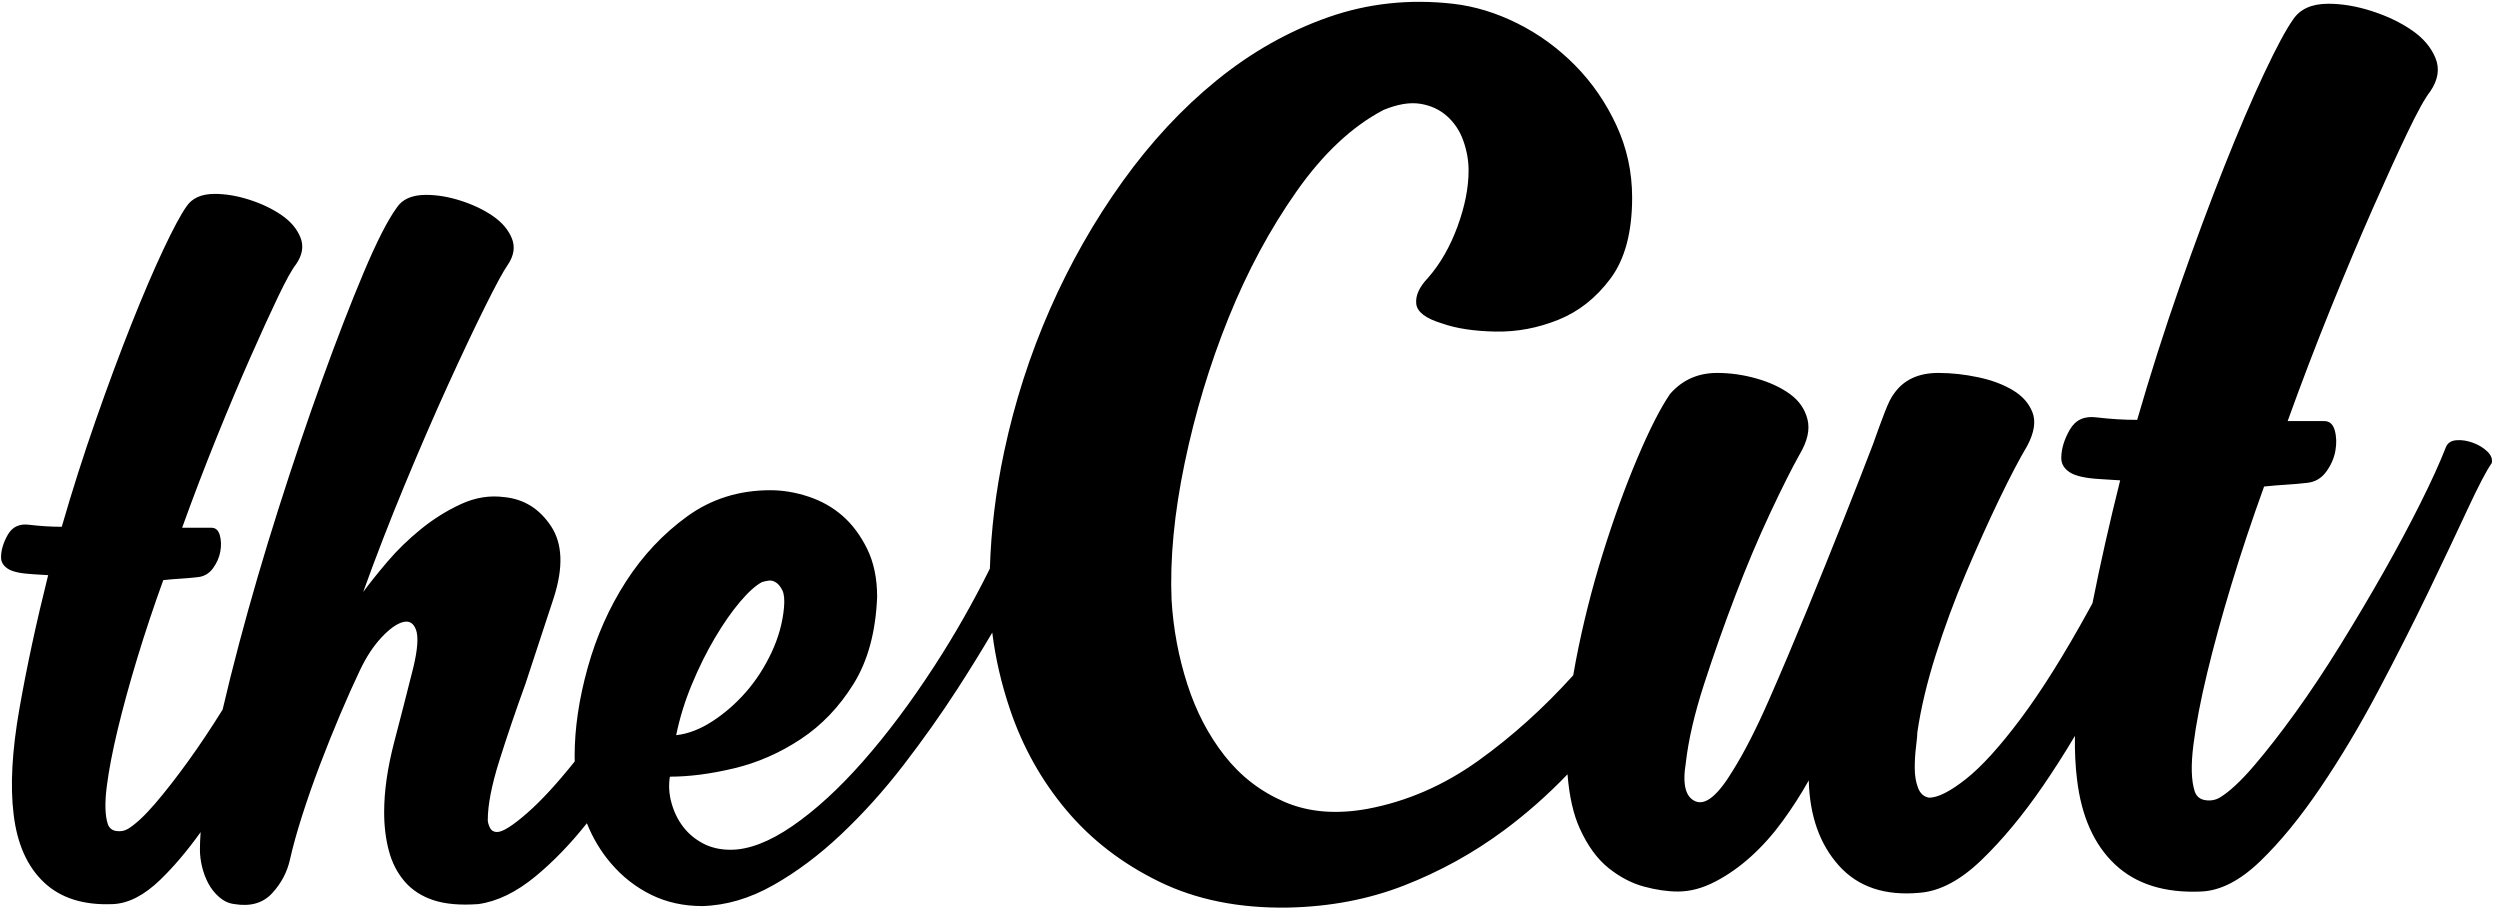 <svg width="138" height="51" viewBox="0 0 138 51" fill="none" xmlns="http://www.w3.org/2000/svg">
<g clip-path="url(#clip0_1_37676)">
<path fill-rule="evenodd" clip-rule="evenodd" d="M87.205 45.736C86.849 44.952 86.623 43.954 86.527 42.741C85.428 43.885 84.258 44.917 83.016 45.838C81.331 47.087 79.501 48.098 77.527 48.871C75.553 49.643 73.41 50.052 71.099 50.098C68.403 50.143 66.031 49.666 63.985 48.666C61.939 47.667 60.229 46.349 58.857 44.713C57.485 43.078 56.45 41.226 55.752 39.159C55.272 37.74 54.946 36.326 54.773 34.918C54.186 35.917 53.541 36.96 52.839 38.047C51.933 39.446 50.941 40.846 49.863 42.245C48.784 43.645 47.638 44.917 46.425 46.062C45.212 47.207 43.96 48.143 42.669 48.87C41.379 49.597 40.079 49.979 38.769 50.015C37.729 50.015 36.786 49.806 35.938 49.388C35.091 48.97 34.349 48.389 33.714 47.643C33.168 47.004 32.729 46.27 32.396 45.443C31.482 46.593 30.534 47.572 29.554 48.379C28.494 49.252 27.445 49.761 26.405 49.906C25.403 49.979 24.575 49.906 23.92 49.688C23.265 49.47 22.736 49.124 22.331 48.652C21.927 48.179 21.638 47.616 21.465 46.962C21.291 46.307 21.205 45.599 21.205 44.835C21.205 43.672 21.388 42.391 21.753 40.991C22.119 39.592 22.476 38.201 22.822 36.82C23.054 35.839 23.102 35.157 22.967 34.775C22.832 34.394 22.591 34.248 22.245 34.339C21.898 34.43 21.503 34.712 21.06 35.184C20.617 35.657 20.222 36.257 19.876 36.983C19.529 37.711 19.163 38.528 18.778 39.437C18.393 40.346 18.017 41.282 17.651 42.245C17.285 43.209 16.958 44.145 16.669 45.053C16.38 45.962 16.159 46.762 16.005 47.452C15.851 48.143 15.523 48.761 15.022 49.306C14.522 49.851 13.828 50.051 12.942 49.906C12.634 49.87 12.355 49.742 12.104 49.524C11.854 49.306 11.652 49.052 11.498 48.761C11.344 48.47 11.228 48.161 11.151 47.834C11.074 47.507 11.036 47.198 11.036 46.907C11.036 46.61 11.049 46.286 11.075 45.933C10.33 46.973 9.585 47.852 8.84 48.57C7.954 49.424 7.087 49.87 6.24 49.906C4.622 49.979 3.351 49.579 2.427 48.706C1.502 47.834 0.944 46.58 0.751 44.944C0.558 43.381 0.664 41.446 1.069 39.137C1.473 36.829 2.003 34.366 2.658 31.749L1.791 31.695C1.136 31.658 0.684 31.558 0.433 31.395C0.183 31.231 0.058 31.022 0.058 30.768C0.058 30.368 0.183 29.95 0.433 29.514C0.684 29.078 1.078 28.896 1.618 28.968C1.926 29.005 2.224 29.032 2.513 29.05C2.802 29.068 3.101 29.078 3.409 29.078C3.987 27.078 4.613 25.115 5.287 23.189C5.961 21.262 6.615 19.499 7.251 17.9C7.887 16.3 8.474 14.928 9.013 13.783C9.553 12.638 9.976 11.848 10.284 11.411C10.593 10.939 11.113 10.703 11.845 10.703C12.461 10.703 13.106 10.812 13.78 11.03C14.454 11.248 15.042 11.53 15.542 11.875C16.043 12.22 16.39 12.629 16.582 13.102C16.775 13.574 16.698 14.065 16.351 14.574C16.12 14.865 15.783 15.473 15.34 16.4C14.897 17.327 14.387 18.445 13.809 19.754C13.231 21.062 12.615 22.525 11.96 24.143C11.305 25.761 10.67 27.424 10.053 29.132H11.671C11.902 29.132 12.056 29.268 12.133 29.541C12.21 29.814 12.22 30.113 12.162 30.441C12.104 30.768 11.97 31.077 11.758 31.367C11.546 31.658 11.267 31.822 10.92 31.858C10.612 31.895 10.304 31.922 9.996 31.94C9.687 31.958 9.36 31.985 9.013 32.022C8.474 33.512 7.993 34.957 7.569 36.357C7.145 37.756 6.789 39.056 6.5 40.255C6.211 41.455 6.009 42.509 5.893 43.417C5.778 44.326 5.797 45.017 5.951 45.489C6.028 45.708 6.182 45.835 6.413 45.871C6.644 45.907 6.856 45.871 7.049 45.762C7.473 45.508 7.973 45.044 8.551 44.372C9.129 43.699 9.745 42.909 10.4 42C11.021 41.139 11.65 40.196 12.288 39.172C12.56 38.005 12.865 36.785 13.202 35.511C13.838 33.112 14.56 30.64 15.369 28.096C16.178 25.551 16.987 23.161 17.796 20.926C18.605 18.69 19.365 16.727 20.078 15.037C20.791 13.347 21.397 12.156 21.898 11.466C22.206 10.993 22.745 10.757 23.516 10.757C24.132 10.757 24.777 10.866 25.451 11.084C26.125 11.302 26.713 11.584 27.214 11.929C27.714 12.275 28.061 12.684 28.254 13.156C28.446 13.629 28.369 14.119 28.023 14.628C27.791 14.955 27.377 15.719 26.78 16.918C26.183 18.118 25.5 19.563 24.729 21.253C23.959 22.943 23.16 24.788 22.331 26.787C21.503 28.787 20.742 30.75 20.049 32.676C20.396 32.203 20.839 31.649 21.378 31.013C21.917 30.377 22.534 29.777 23.227 29.214C23.92 28.65 24.662 28.187 25.451 27.823C26.241 27.46 27.04 27.333 27.849 27.442C28.928 27.551 29.785 28.087 30.42 29.05C31.056 30.013 31.104 31.331 30.565 33.003C30.334 33.694 30.074 34.484 29.785 35.375C29.496 36.266 29.236 37.056 29.005 37.747C28.465 39.237 27.984 40.655 27.56 42C27.137 43.345 26.925 44.435 26.925 45.271C26.925 45.38 26.963 45.517 27.04 45.68C27.117 45.844 27.252 45.926 27.445 45.926C27.753 45.926 28.311 45.571 29.12 44.862C29.878 44.198 30.746 43.255 31.724 42.032C31.722 41.931 31.72 41.83 31.72 41.727C31.72 40.201 31.961 38.574 32.443 36.847C32.924 35.121 33.627 33.54 34.551 32.104C35.476 30.668 36.603 29.468 37.931 28.505C39.261 27.542 40.792 27.06 42.525 27.06C43.218 27.06 43.921 27.178 44.634 27.415C45.346 27.651 45.972 28.005 46.512 28.478C47.051 28.95 47.504 29.559 47.87 30.304C48.235 31.05 48.418 31.931 48.418 32.949C48.341 34.875 47.908 36.475 47.118 37.747C46.329 39.019 45.356 40.037 44.2 40.8C43.045 41.564 41.822 42.1 40.532 42.409C39.241 42.718 38.057 42.872 36.978 42.872C36.901 43.345 36.93 43.827 37.065 44.317C37.2 44.808 37.411 45.244 37.7 45.626C37.989 46.008 38.355 46.317 38.798 46.553C39.241 46.789 39.752 46.907 40.329 46.907C41.331 46.907 42.467 46.471 43.738 45.599C45.009 44.726 46.309 43.536 47.638 42.027C48.967 40.519 50.287 38.756 51.596 36.738C52.692 35.05 53.707 33.267 54.641 31.388C54.704 29.27 54.965 27.123 55.426 24.948C56.004 22.222 56.847 19.598 57.954 17.076C59.062 14.554 60.398 12.203 61.963 10.022C63.528 7.841 65.261 5.978 67.163 4.433C69.065 2.888 71.111 1.729 73.302 0.957C75.493 0.185 77.792 -0.065 80.199 0.207C81.403 0.344 82.594 0.707 83.774 1.298C84.954 1.888 86.013 2.661 86.952 3.615C87.891 4.569 88.649 5.671 89.227 6.921C89.805 8.17 90.094 9.499 90.094 10.908C90.094 12.816 89.697 14.304 88.902 15.372C88.108 16.44 87.145 17.201 86.013 17.655C84.882 18.11 83.726 18.326 82.546 18.303C81.367 18.28 80.392 18.132 79.621 17.86C78.707 17.587 78.225 17.224 78.177 16.769C78.129 16.315 78.345 15.838 78.827 15.338C79.501 14.566 80.043 13.623 80.452 12.509C80.861 11.396 81.066 10.363 81.066 9.408C81.066 8.863 80.969 8.318 80.777 7.773C80.584 7.227 80.283 6.773 79.874 6.409C79.465 6.046 78.971 5.819 78.394 5.728C77.816 5.637 77.142 5.751 76.371 6.069C74.638 6.977 73.037 8.477 71.568 10.567C70.1 12.657 68.848 14.986 67.813 17.553C66.778 20.12 65.971 22.79 65.393 25.561C64.816 28.333 64.575 30.855 64.671 33.127C64.767 34.717 65.056 36.262 65.538 37.761C66.019 39.261 66.705 40.578 67.596 41.714C68.487 42.85 69.594 43.702 70.918 44.27C72.243 44.838 73.771 44.963 75.505 44.645C77.671 44.236 79.706 43.35 81.608 41.987C83.455 40.663 85.2 39.093 86.842 37.276C86.887 37.01 86.935 36.74 86.988 36.466C87.373 34.467 87.867 32.502 88.469 30.571C89.07 28.64 89.709 26.879 90.383 25.289C91.057 23.698 91.659 22.517 92.188 21.745C92.862 20.972 93.729 20.586 94.788 20.586C95.51 20.586 96.233 20.688 96.955 20.893C97.677 21.097 98.291 21.381 98.797 21.745C99.302 22.108 99.627 22.574 99.772 23.142C99.916 23.71 99.772 24.357 99.338 25.084C98.905 25.857 98.363 26.936 97.713 28.322C97.063 29.707 96.425 31.218 95.799 32.854C95.173 34.49 94.596 36.126 94.066 37.761C93.536 39.397 93.199 40.851 93.055 42.123C92.862 43.305 93.043 44.009 93.597 44.236C94.15 44.463 94.836 43.895 95.655 42.532C96.281 41.533 96.943 40.238 97.641 38.647C98.339 37.057 99.037 35.41 99.736 33.706C100.434 32.002 101.108 30.332 101.758 28.697C102.408 27.061 102.949 25.675 103.383 24.539C103.624 23.857 103.84 23.267 104.033 22.767C104.225 22.267 104.394 21.926 104.538 21.745C105.068 20.972 105.887 20.586 106.994 20.586C107.716 20.586 108.45 20.666 109.197 20.825C109.943 20.983 110.581 21.222 111.111 21.54C111.64 21.858 112.001 22.267 112.194 22.767C112.387 23.267 112.29 23.88 111.905 24.607C111.472 25.334 110.954 26.322 110.352 27.572C109.751 28.822 109.137 30.185 108.511 31.661C107.885 33.138 107.331 34.638 106.85 36.16C106.368 37.682 106.031 39.102 105.838 40.419C105.838 40.556 105.814 40.817 105.766 41.203C105.718 41.589 105.694 41.987 105.694 42.396C105.694 42.805 105.754 43.168 105.875 43.486C105.995 43.804 106.2 43.986 106.488 44.032C106.97 44.032 107.644 43.691 108.511 43.009C109.377 42.328 110.388 41.215 111.544 39.67C112.7 38.125 113.951 36.126 115.3 33.672C115.368 33.547 115.437 33.42 115.506 33.292C115.934 31.134 116.443 28.875 117.033 26.515L115.95 26.447C115.131 26.402 114.565 26.277 114.252 26.073C113.94 25.868 113.783 25.607 113.783 25.289C113.783 24.789 113.94 24.266 114.252 23.721C114.565 23.176 115.059 22.949 115.733 23.04C116.118 23.085 116.491 23.119 116.853 23.142C117.214 23.165 117.587 23.176 117.972 23.176C118.694 20.677 119.477 18.223 120.319 15.815C121.162 13.407 121.98 11.203 122.775 9.204C123.569 7.205 124.304 5.489 124.978 4.058C125.652 2.627 126.181 1.639 126.567 1.093C126.952 0.503 127.602 0.207 128.517 0.207C129.287 0.207 130.093 0.344 130.936 0.616C131.779 0.889 132.513 1.241 133.139 1.673C133.765 2.104 134.198 2.615 134.439 3.206C134.68 3.797 134.583 4.41 134.15 5.046C133.861 5.41 133.44 6.171 132.886 7.33C132.332 8.488 131.694 9.885 130.972 11.521C130.25 13.157 129.48 14.986 128.661 17.008C127.843 19.03 127.048 21.108 126.278 23.244H128.3C128.589 23.244 128.781 23.414 128.878 23.755C128.974 24.096 128.986 24.471 128.914 24.88C128.842 25.289 128.673 25.675 128.408 26.038C128.143 26.402 127.794 26.606 127.361 26.652C126.976 26.697 126.591 26.731 126.205 26.754C125.82 26.777 125.411 26.811 124.978 26.856C124.304 28.719 123.702 30.525 123.172 32.275C122.642 34.024 122.197 35.648 121.836 37.148C121.475 38.647 121.222 39.965 121.078 41.101C120.933 42.237 120.957 43.1 121.15 43.691C121.246 43.964 121.439 44.123 121.728 44.168C122.017 44.213 122.281 44.168 122.522 44.032C123.052 43.714 123.678 43.134 124.4 42.294C125.122 41.453 125.892 40.465 126.711 39.329C127.53 38.193 128.36 36.943 129.203 35.58C130.045 34.217 130.84 32.877 131.586 31.559C132.332 30.241 133.007 28.98 133.608 27.776C134.21 26.572 134.68 25.539 135.017 24.675C135.113 24.448 135.306 24.323 135.595 24.3C135.883 24.278 136.184 24.323 136.497 24.437C136.81 24.55 137.075 24.709 137.292 24.914C137.508 25.118 137.593 25.334 137.545 25.561C137.256 25.97 136.81 26.822 136.208 28.117C135.607 29.412 134.884 30.934 134.042 32.684C133.199 34.433 132.272 36.262 131.261 38.17C130.25 40.079 129.191 41.851 128.083 43.486C126.976 45.122 125.868 46.474 124.761 47.542C123.654 48.609 122.57 49.166 121.511 49.212C119.489 49.302 117.9 48.803 116.744 47.712C115.589 46.622 114.89 45.054 114.65 43.009C114.56 42.278 114.522 41.482 114.536 40.621C113.962 41.586 113.374 42.507 112.772 43.384C111.664 44.997 110.533 46.36 109.377 47.474C108.222 48.587 107.09 49.189 105.983 49.28C104.057 49.462 102.564 48.962 101.505 47.78C100.446 46.599 99.892 45.031 99.844 43.078C99.41 43.85 98.929 44.6 98.399 45.327C97.87 46.054 97.292 46.701 96.666 47.269C96.04 47.837 95.378 48.303 94.68 48.666C93.982 49.03 93.296 49.212 92.621 49.212C92.044 49.212 91.418 49.121 90.744 48.939C90.07 48.757 89.42 48.416 88.794 47.917C88.168 47.417 87.638 46.69 87.205 45.736ZM42.063 32.131C41.716 32.313 41.312 32.676 40.849 33.221C40.387 33.767 39.925 34.43 39.463 35.212C39.001 35.993 38.577 36.847 38.192 37.774C37.806 38.701 37.517 39.637 37.325 40.582C37.98 40.51 38.644 40.255 39.318 39.819C39.992 39.383 40.609 38.847 41.167 38.211C41.726 37.574 42.198 36.847 42.583 36.029C42.968 35.212 43.199 34.385 43.276 33.549C43.315 33.112 43.286 32.794 43.19 32.594C43.093 32.395 42.978 32.249 42.843 32.158C42.708 32.067 42.573 32.031 42.438 32.049C42.304 32.067 42.178 32.095 42.063 32.131Z" fill="black"/>
</g>
<defs>
<clipPath id="clip0_1_37676">
<rect width="137.5" height="50" fill="white" transform="translate(0.058 0.101)"/>
</clipPath>
</defs>
</svg>
